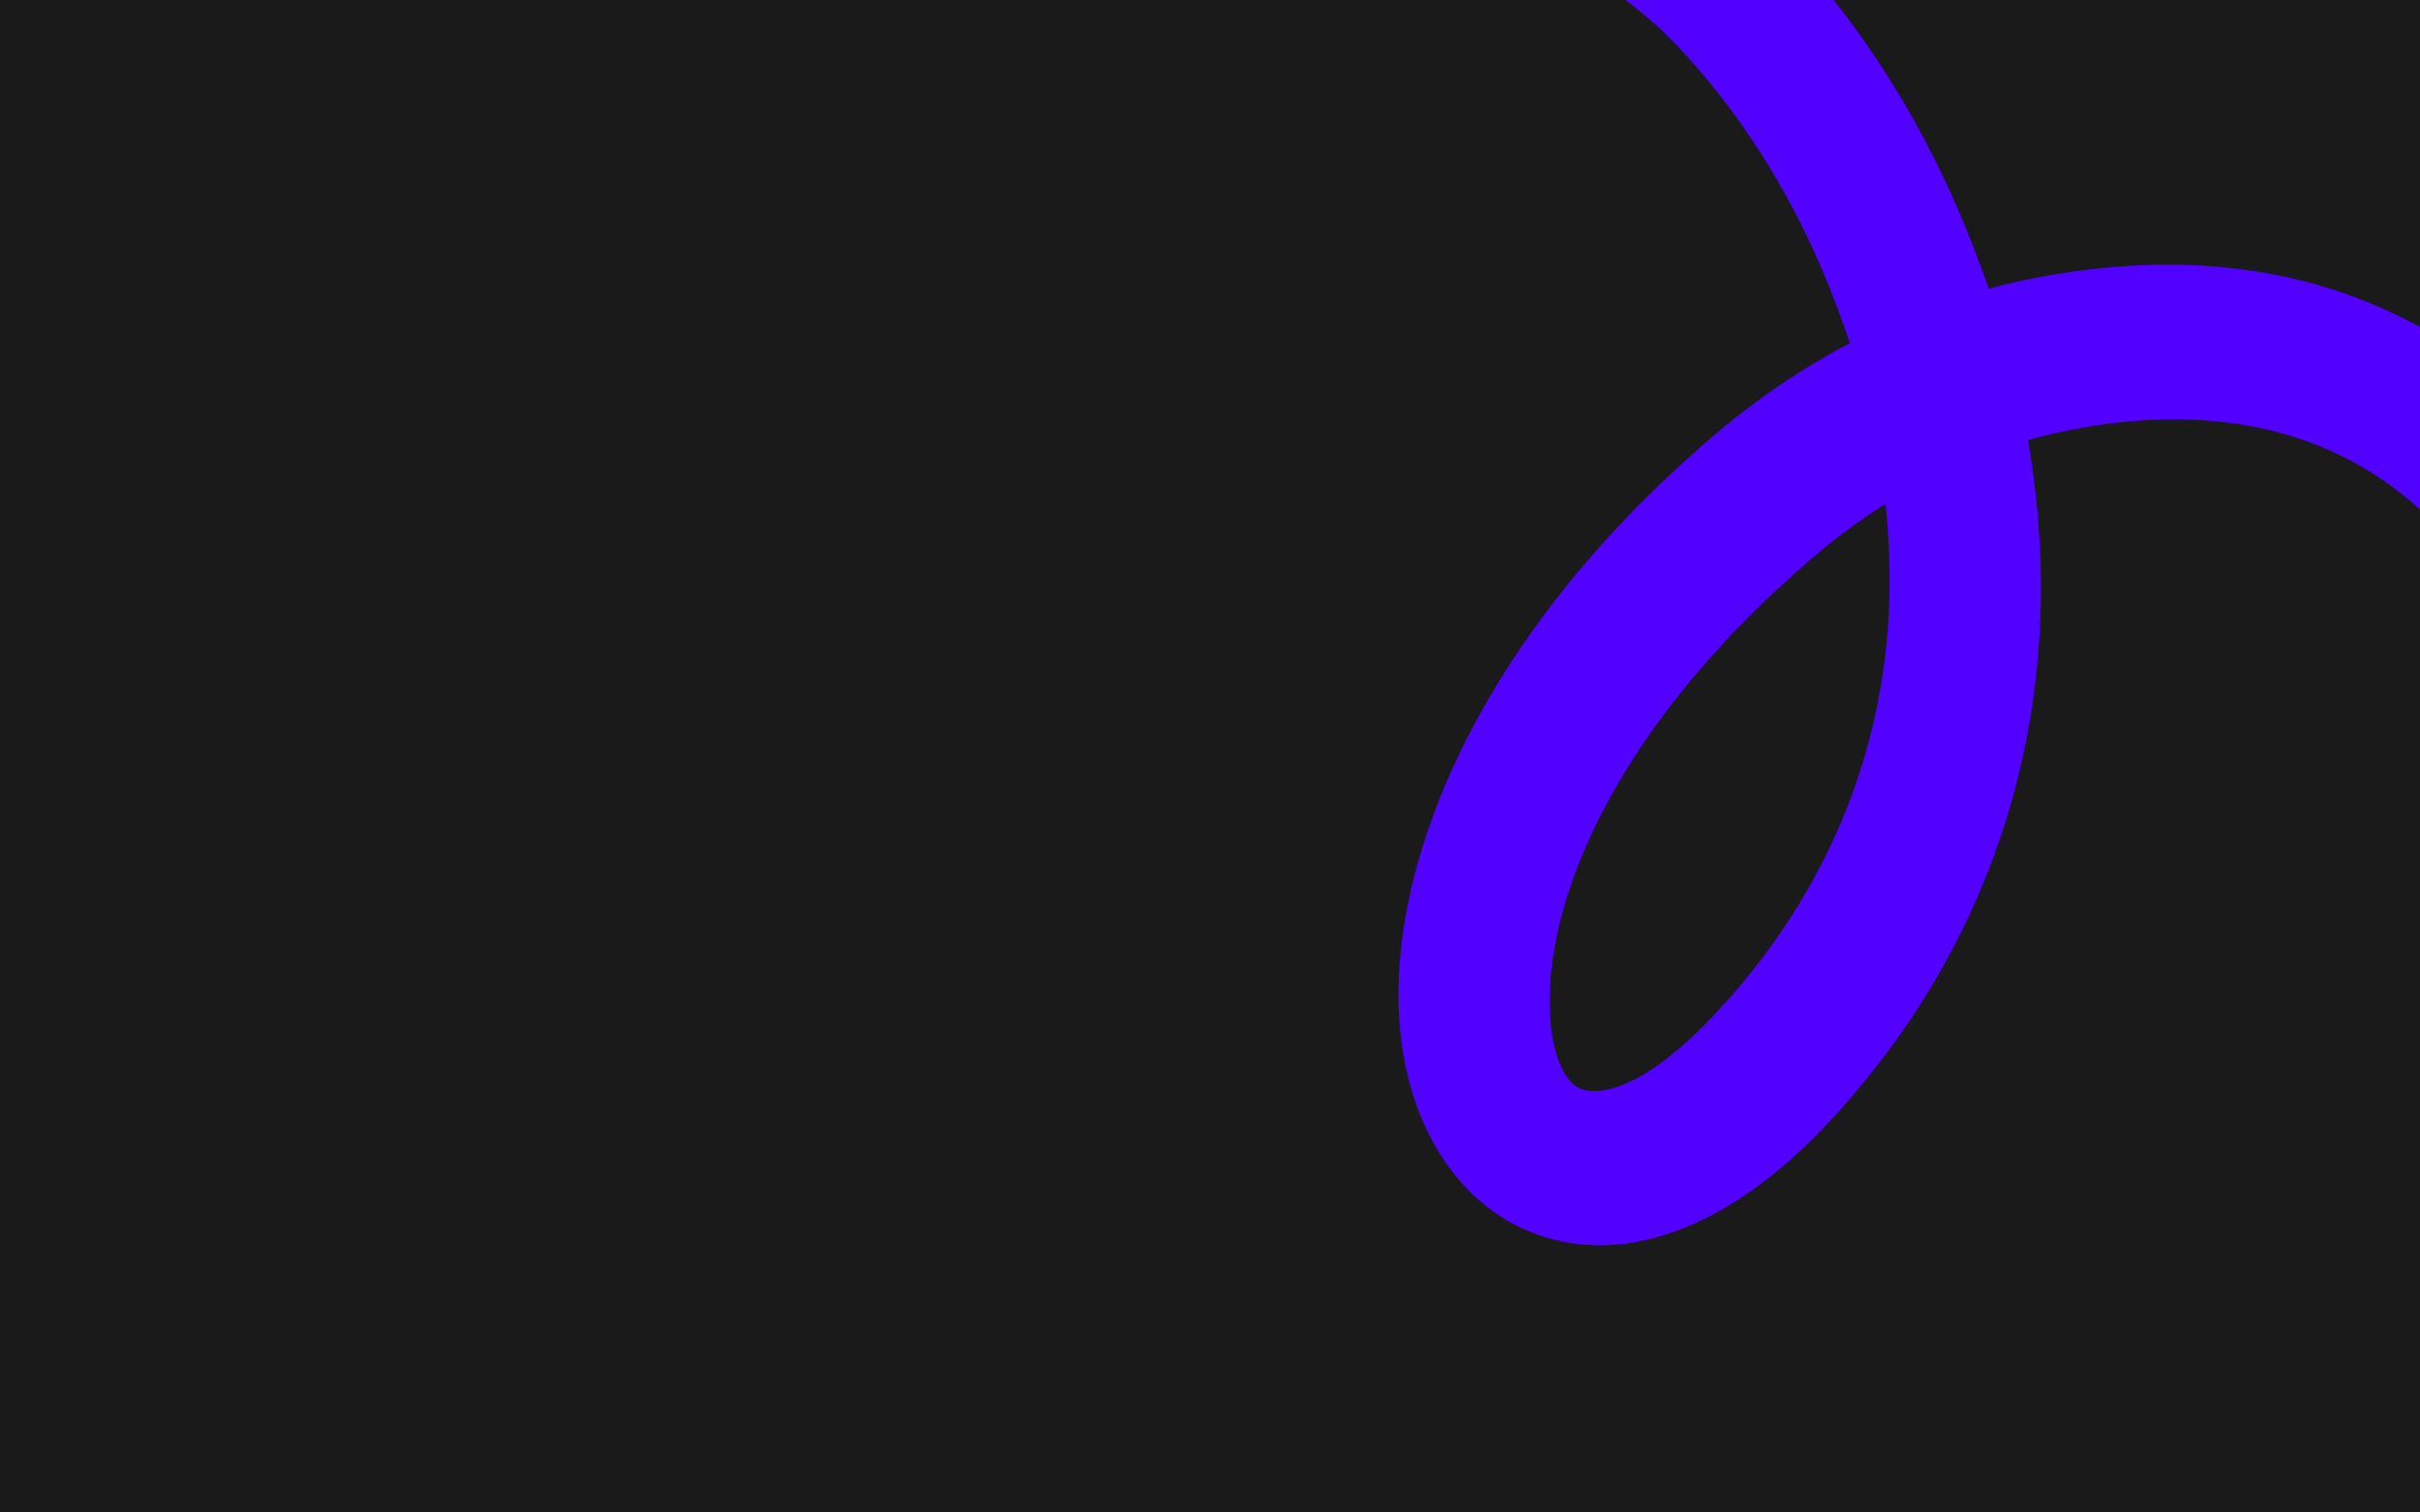 <svg id="Layer_1" data-name="Layer 1" xmlns="http://www.w3.org/2000/svg" viewBox="0 0 2880 1800">
  <defs>
    <style>
      .cls-1 {
        fill: #5200ff;
      }

      .cls-2 {
        fill: #1a1a1a;
      }
    </style>
  </defs>
  <rect class="cls-2" width="2880" height="1800"></rect>
  <path class="cls-1" d="M3121.84,1212.63c-6.89-63.78-20.3-133.38-35.08-200.32-39.35-178.2-112.2-330.22-224.3-421.04-93.7-75.92-219.53-110.49-382.44-82.62-22.74,3.89-44.95,8.94-66.61,15.08,18.68,107.62,20.06,211.52,5.93,310.27-27.39,191.43-112.75,361.96-242.9,501.55-112.01,120.13-223.46,160-314.19,142.6-61.97-11.89-112.46-48.14-147.69-103.37-30.21-47.34-47.99-108.14-50.13-177.74-5.51-179.42,96.09-439.45,372.27-676.36,50.7-43.49,105.62-81.32,164.72-112.29-9.57-29.05-20.65-58.4-33.28-88.03-42.33-99.29-101.34-192.31-176.45-270.36-49.44-51.37-122.58-96.64-186.38-132.63l169.95-114.64c48.42,34.57,100.77,79.74,141.61,122.18,92.15,95.76,164.24,209.14,215.62,329.66,12.72,29.85,24.12,59.52,34.24,88.99,24.26-6.54,49.05-12.01,74.37-16.34,219.25-37.5,393.95,13.35,528.82,122.63,149.56,121.17,244.09,311.9,292.39,530.64,8.67,39.25,18.84,82.2,25,120.52l-172.78,134.8c-2.31,1.48-2.95,4.56-1.42,6.84l8.71-30ZM2243.8,599.73c-30.56,19.24-59.74,40.92-87.53,64.76-230.82,198-316.16,401.49-312,536.72,1.05,34.1,7.81,60.83,19.08,78.49,6.24,9.78,14.17,16.01,23.12,17.72,35.05,6.72,88.72-20.07,156.56-92.83,106.46-114.19,176.13-252.57,198.21-406.89,9.05-63.25,10.14-129.42,2.56-197.98Z"></path>
</svg>